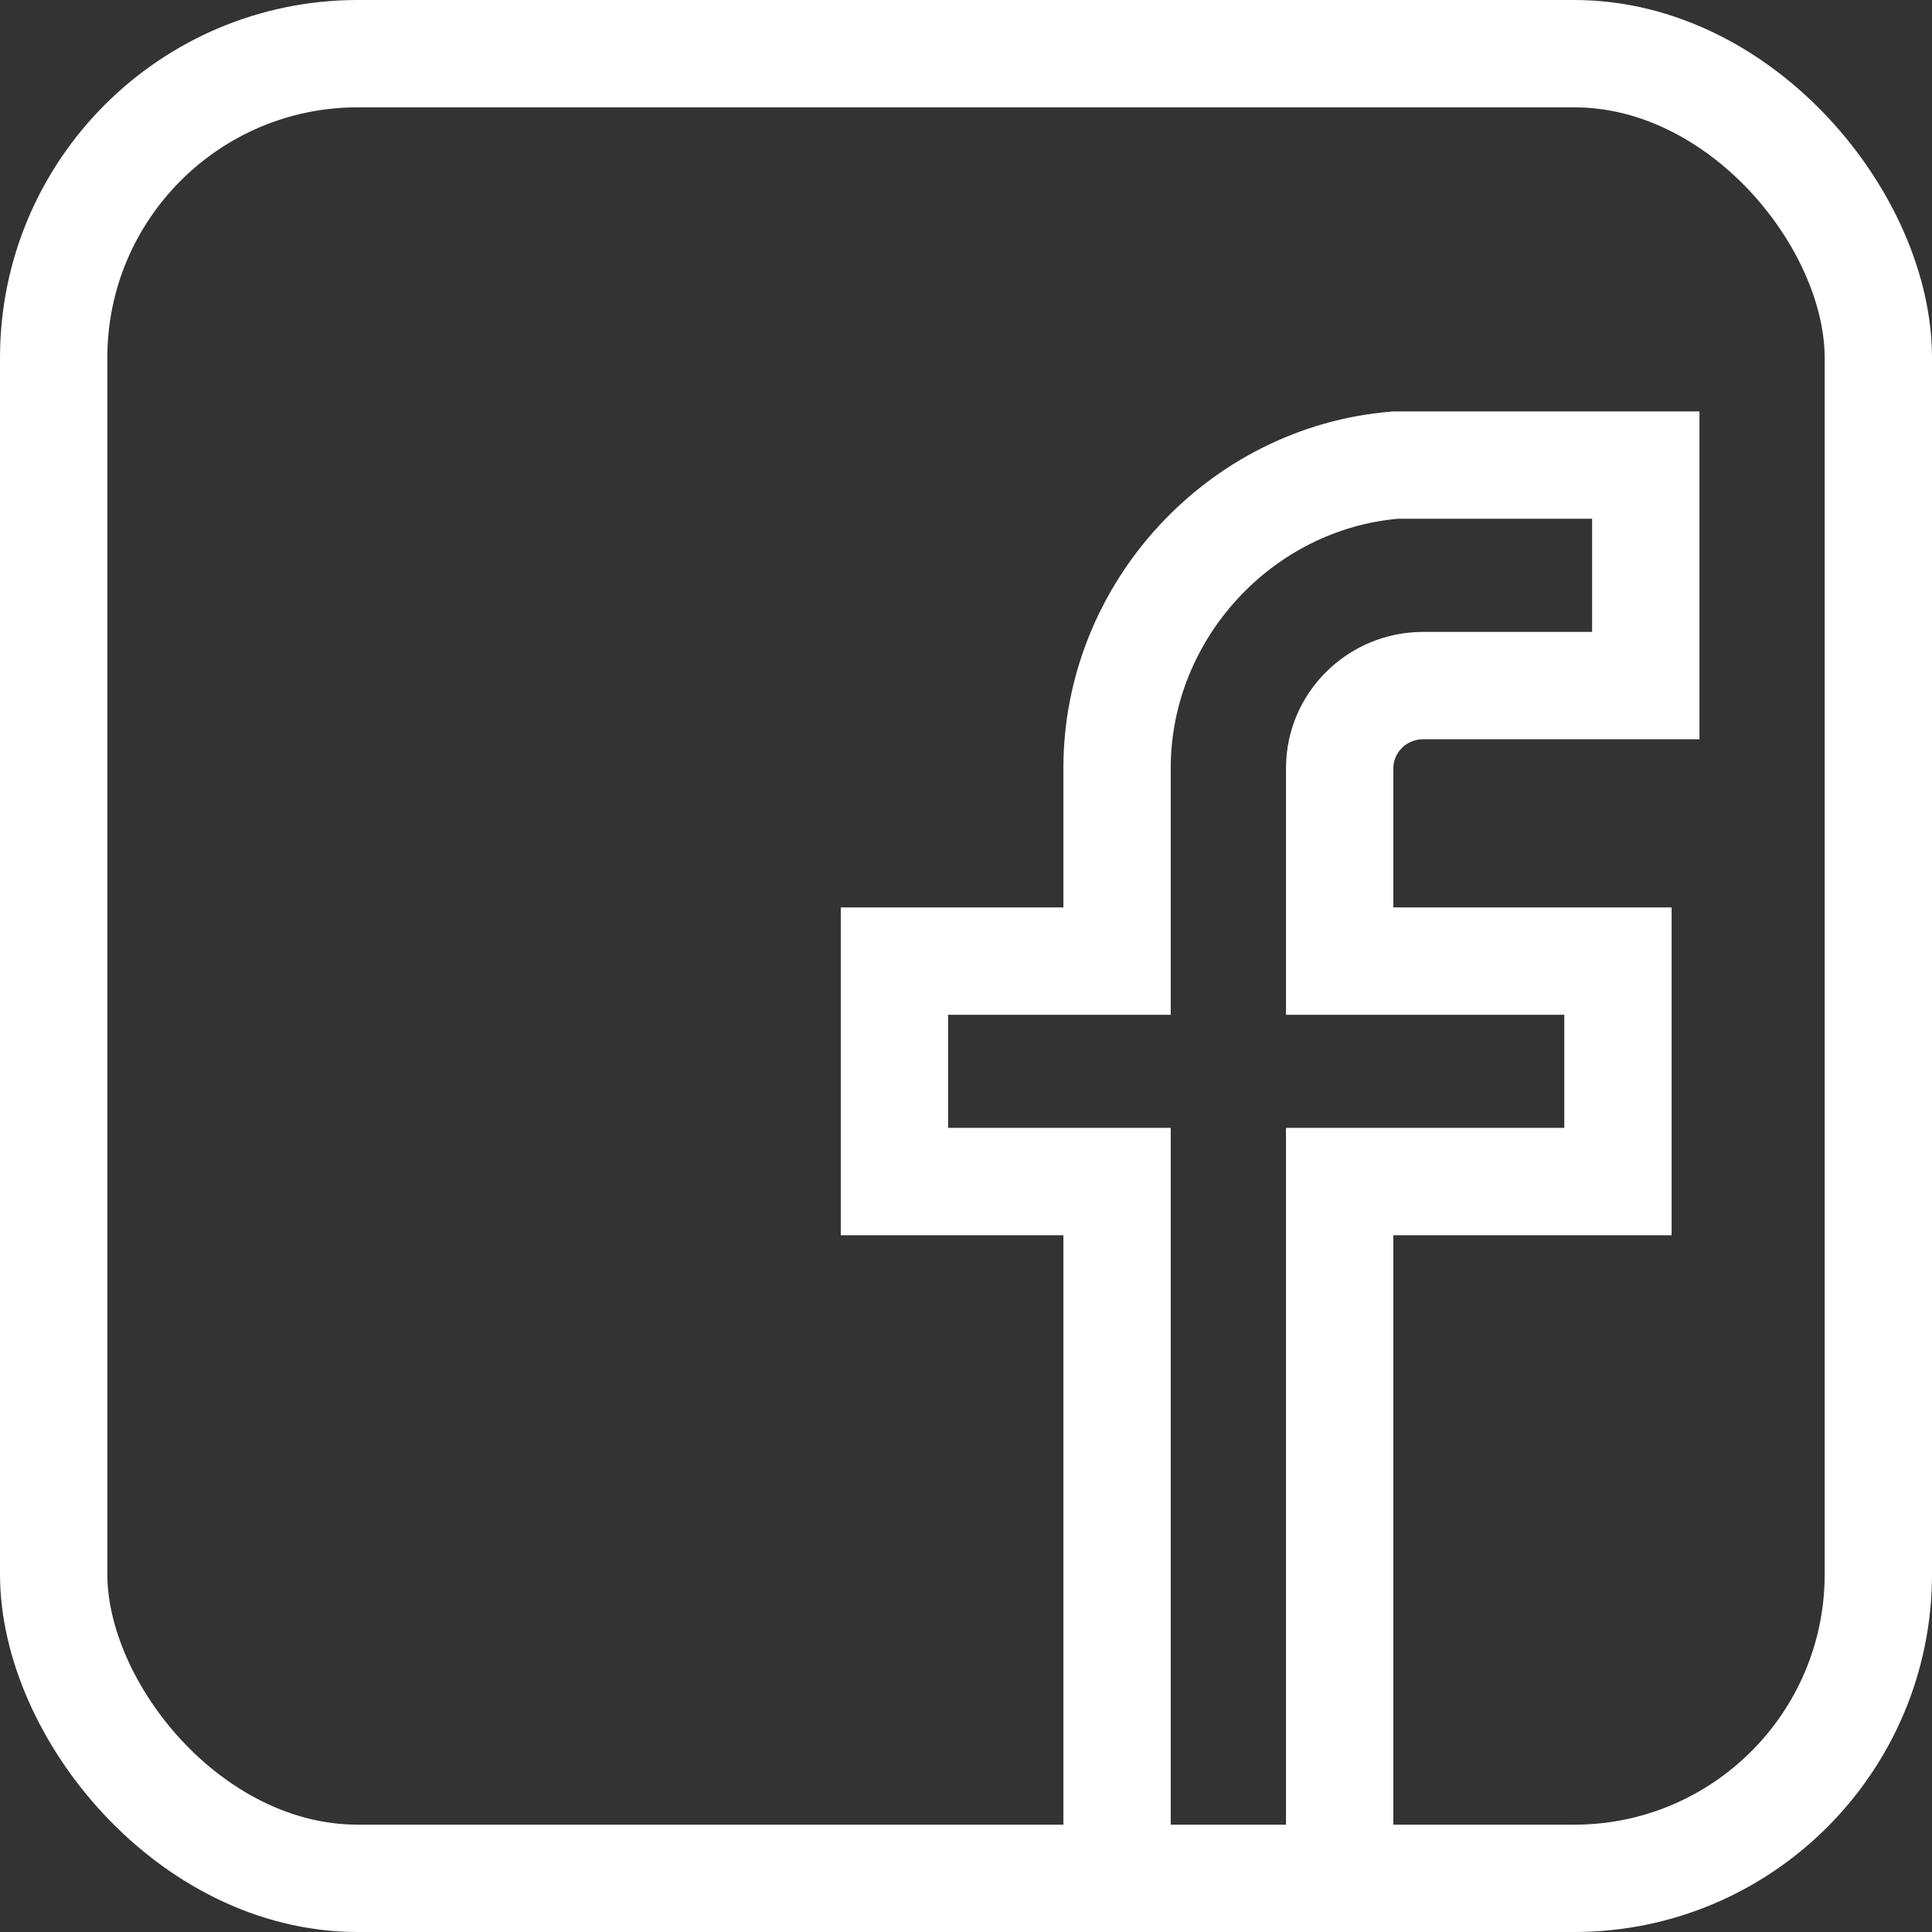 <?xml version="1.0" encoding="UTF-8"?> <svg xmlns="http://www.w3.org/2000/svg" width="54" height="54" viewBox="0 0 54 54" fill="none"><rect x="0" y="0" width="54" height="54" fill="#333333" stroke="none"/> <path d="M45.222 26.863H46.722V25.363H45.222V26.863ZM37.444 26.863H35.944V28.363H37.444V26.863ZM46 19.162V20.662H47.5V19.162H46ZM46 13H47.5V11.5H46V13ZM39 13V11.5H38.938L38.877 11.505L39 13ZM31.222 26.863V28.363H32.722V26.863H31.222ZM25 26.863V25.363H23.5V26.863H25ZM25 33.025H23.5V34.525H25V33.025ZM31.222 33.025H32.722V31.525H31.222V33.025ZM29.722 51.695C29.722 52.524 30.394 53.195 31.222 53.195C32.051 53.195 32.722 52.524 32.722 51.695H29.722ZM35.944 52C35.944 52.828 36.616 53.5 37.444 53.5C38.273 53.5 38.944 52.828 38.944 52H35.944ZM37.444 33.025V31.525H35.944V33.025H37.444ZM45.222 33.025V34.525H46.722V33.025H45.222ZM45.222 25.363H37.444V28.363H45.222V25.363ZM38.944 26.863V21.472H35.944V26.863H38.944ZM38.944 21.472C38.944 21.04 39.306 20.662 39.778 20.662V17.662C37.677 17.662 35.944 19.356 35.944 21.472H38.944ZM39.778 20.662H46V17.662H39.778V20.662ZM47.5 19.162V13H44.5V19.162H47.5ZM46 11.5H39V14.5H46V11.5ZM38.877 11.505C33.765 11.926 29.722 16.299 29.722 21.472H32.722C32.722 17.858 35.569 14.787 39.123 14.495L38.877 11.505ZM29.722 21.472V26.863H32.722V21.472H29.722ZM31.222 25.363H25V28.363H31.222V25.363ZM23.5 26.863V33.025H26.5V26.863H23.5ZM25 34.525H31.222V31.525H25V34.525ZM29.722 33.025V51.695H32.722V33.025H29.722ZM38.944 52V33.025H35.944V52H38.944ZM37.444 34.525H45.222V31.525H37.444V34.525ZM46.722 33.025V26.863H43.722V33.025H46.722Z" fill="white"></path> <rect x="1.5" y="1.5" width="51" height="51" rx="8.5" stroke="white" stroke-width="3"></rect> </svg> 